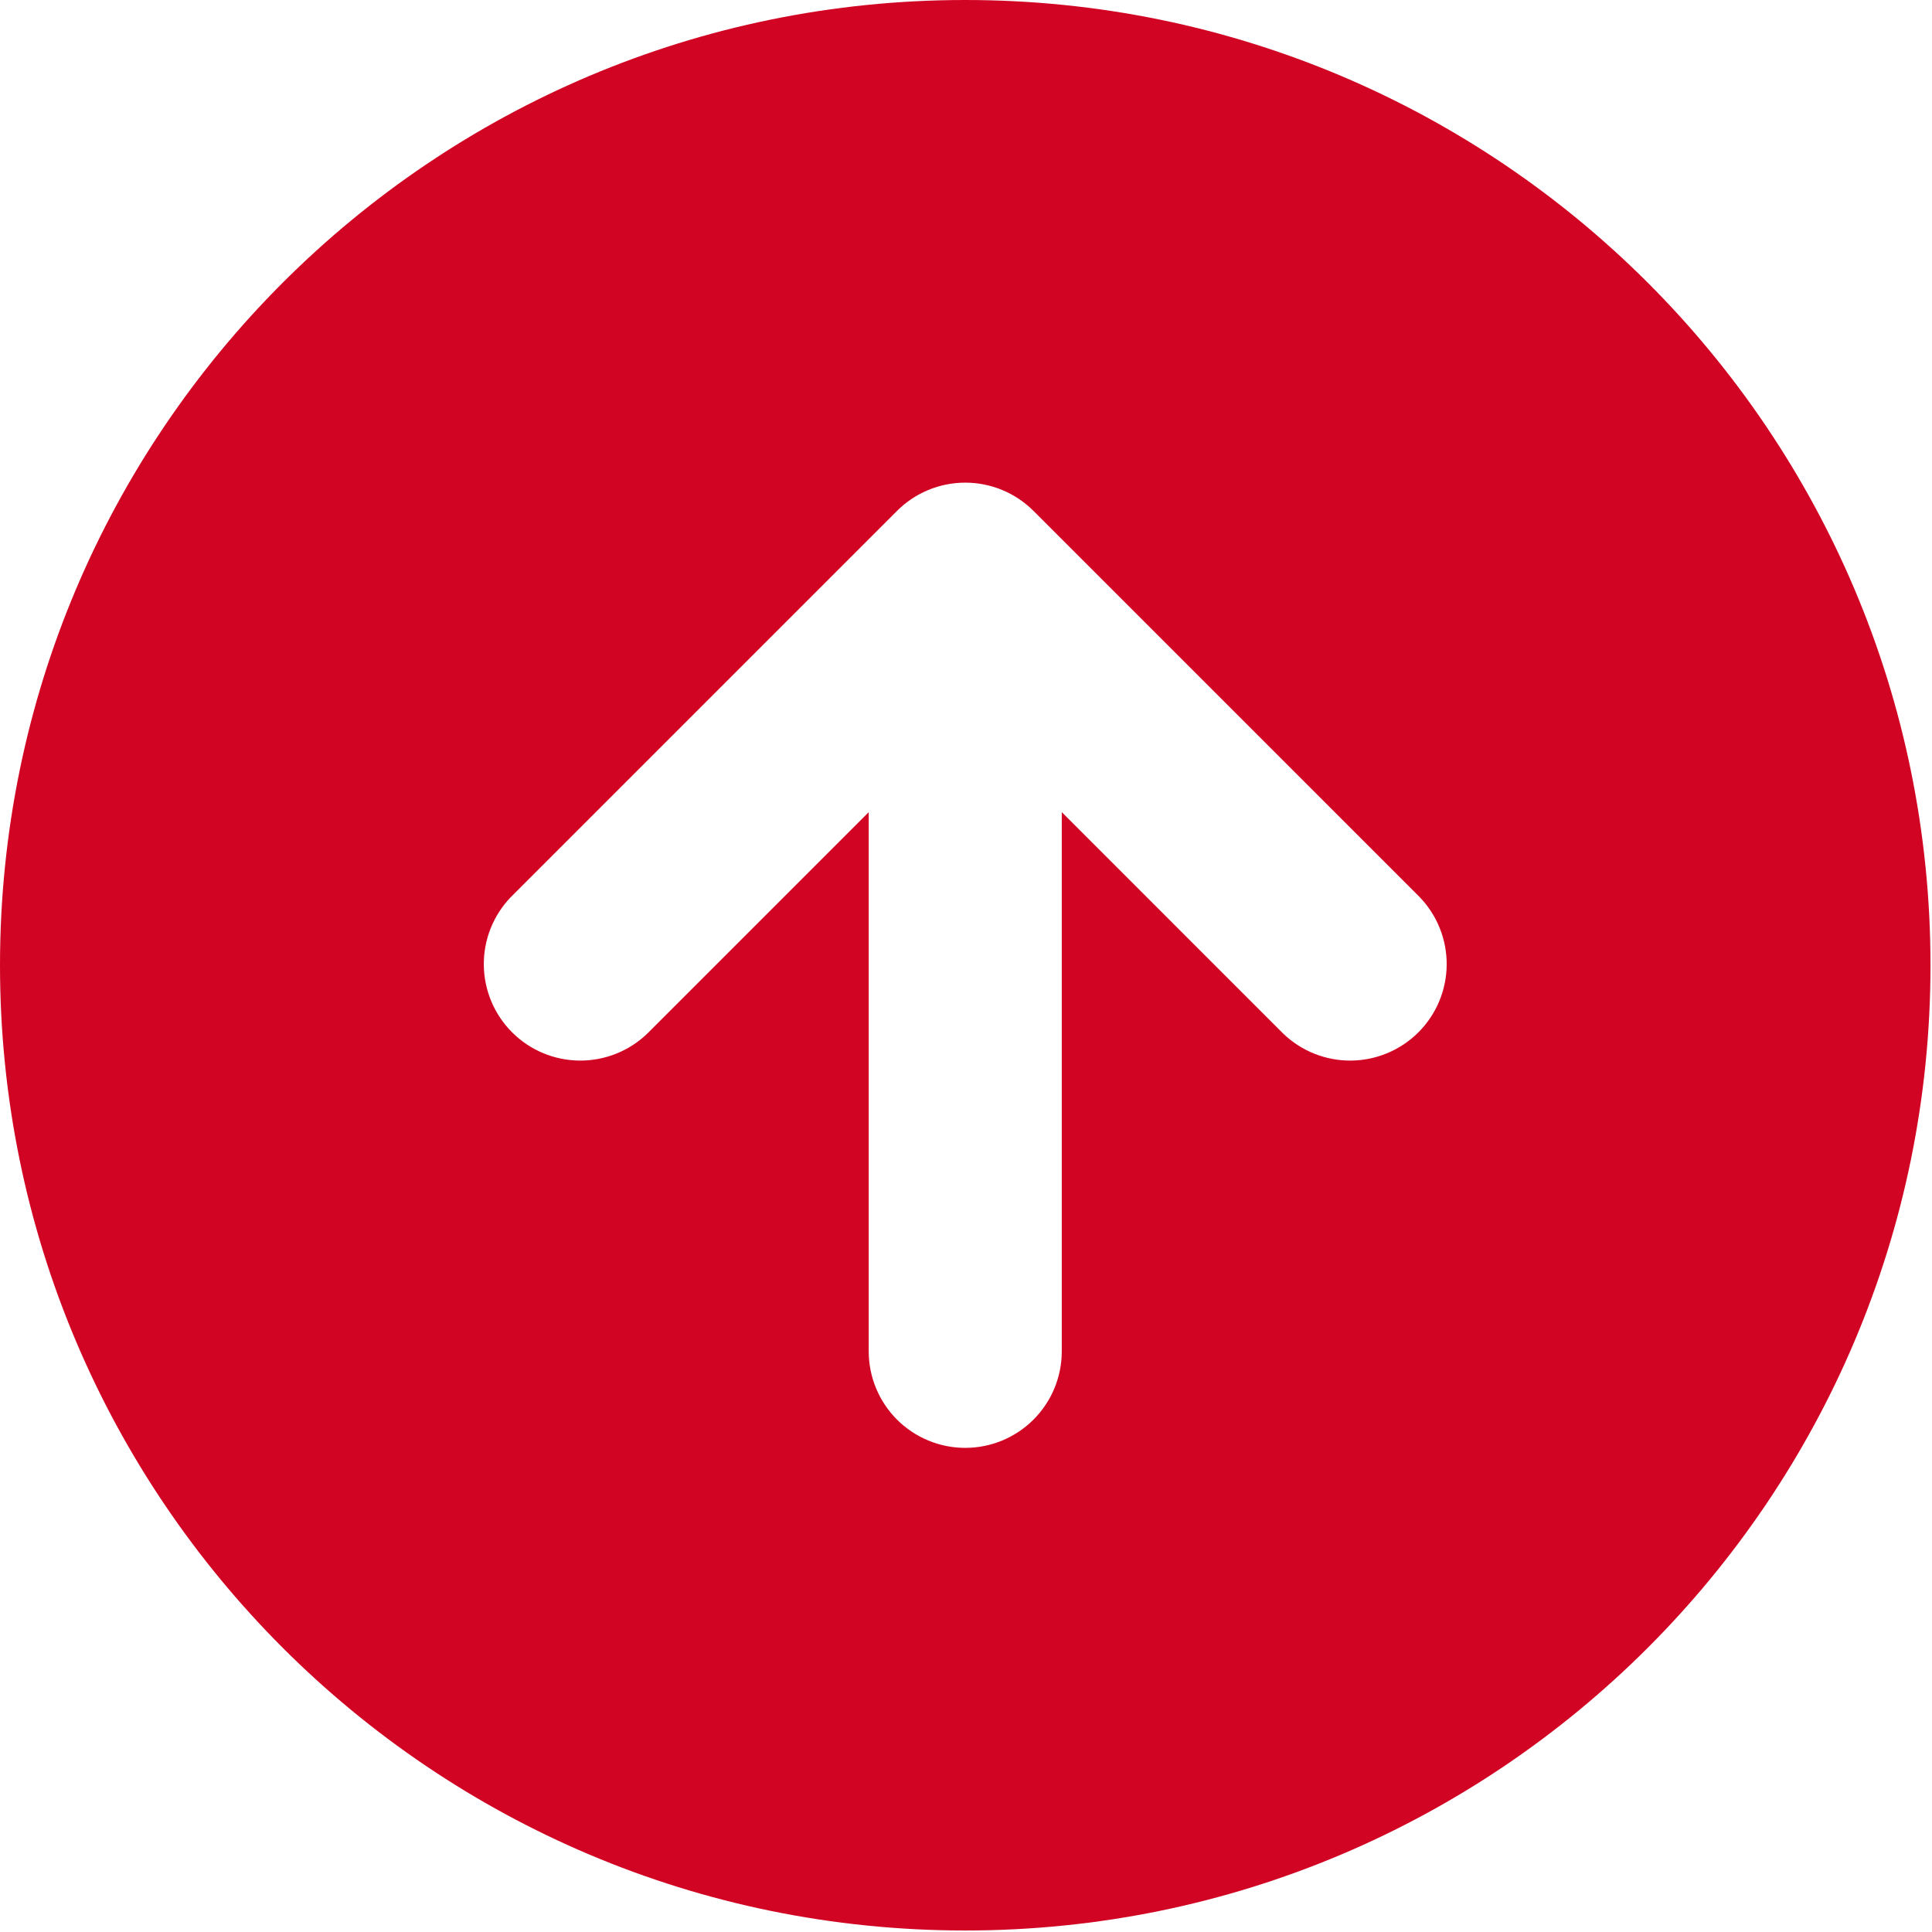 <?xml version="1.0" encoding="UTF-8"?> <svg xmlns="http://www.w3.org/2000/svg" width="427" height="427" viewBox="0 0 427 427" fill="none"><path fill-rule="evenodd" clip-rule="evenodd" d="M0 213.333C0 95.509 95.509 0 213.333 0C331.157 0 426.667 95.509 426.667 213.333C426.667 331.157 331.157 426.667 213.333 426.667C95.509 426.667 0 331.157 0 213.333ZM198.251 112.917C202.251 108.918 207.677 106.671 213.333 106.671C218.99 106.671 224.415 108.918 228.416 112.917L313.749 198.251C317.635 202.274 319.786 207.663 319.737 213.257C319.689 218.85 317.445 224.201 313.49 228.156C309.534 232.111 304.183 234.355 298.59 234.404C292.996 234.452 287.608 232.302 283.584 228.416L234.667 179.499V298.667C234.667 304.325 232.419 309.751 228.418 313.752C224.418 317.752 218.991 320 213.333 320C207.675 320 202.249 317.752 198.248 313.752C194.248 309.751 192 304.325 192 298.667V179.499L143.083 228.416C139.059 232.302 133.67 234.452 128.077 234.404C122.483 234.355 117.133 232.111 113.177 228.156C109.222 224.201 106.978 218.85 106.93 213.257C106.881 207.663 109.031 202.274 112.917 198.251L198.251 112.917Z" fill="#D20423"></path></svg> 